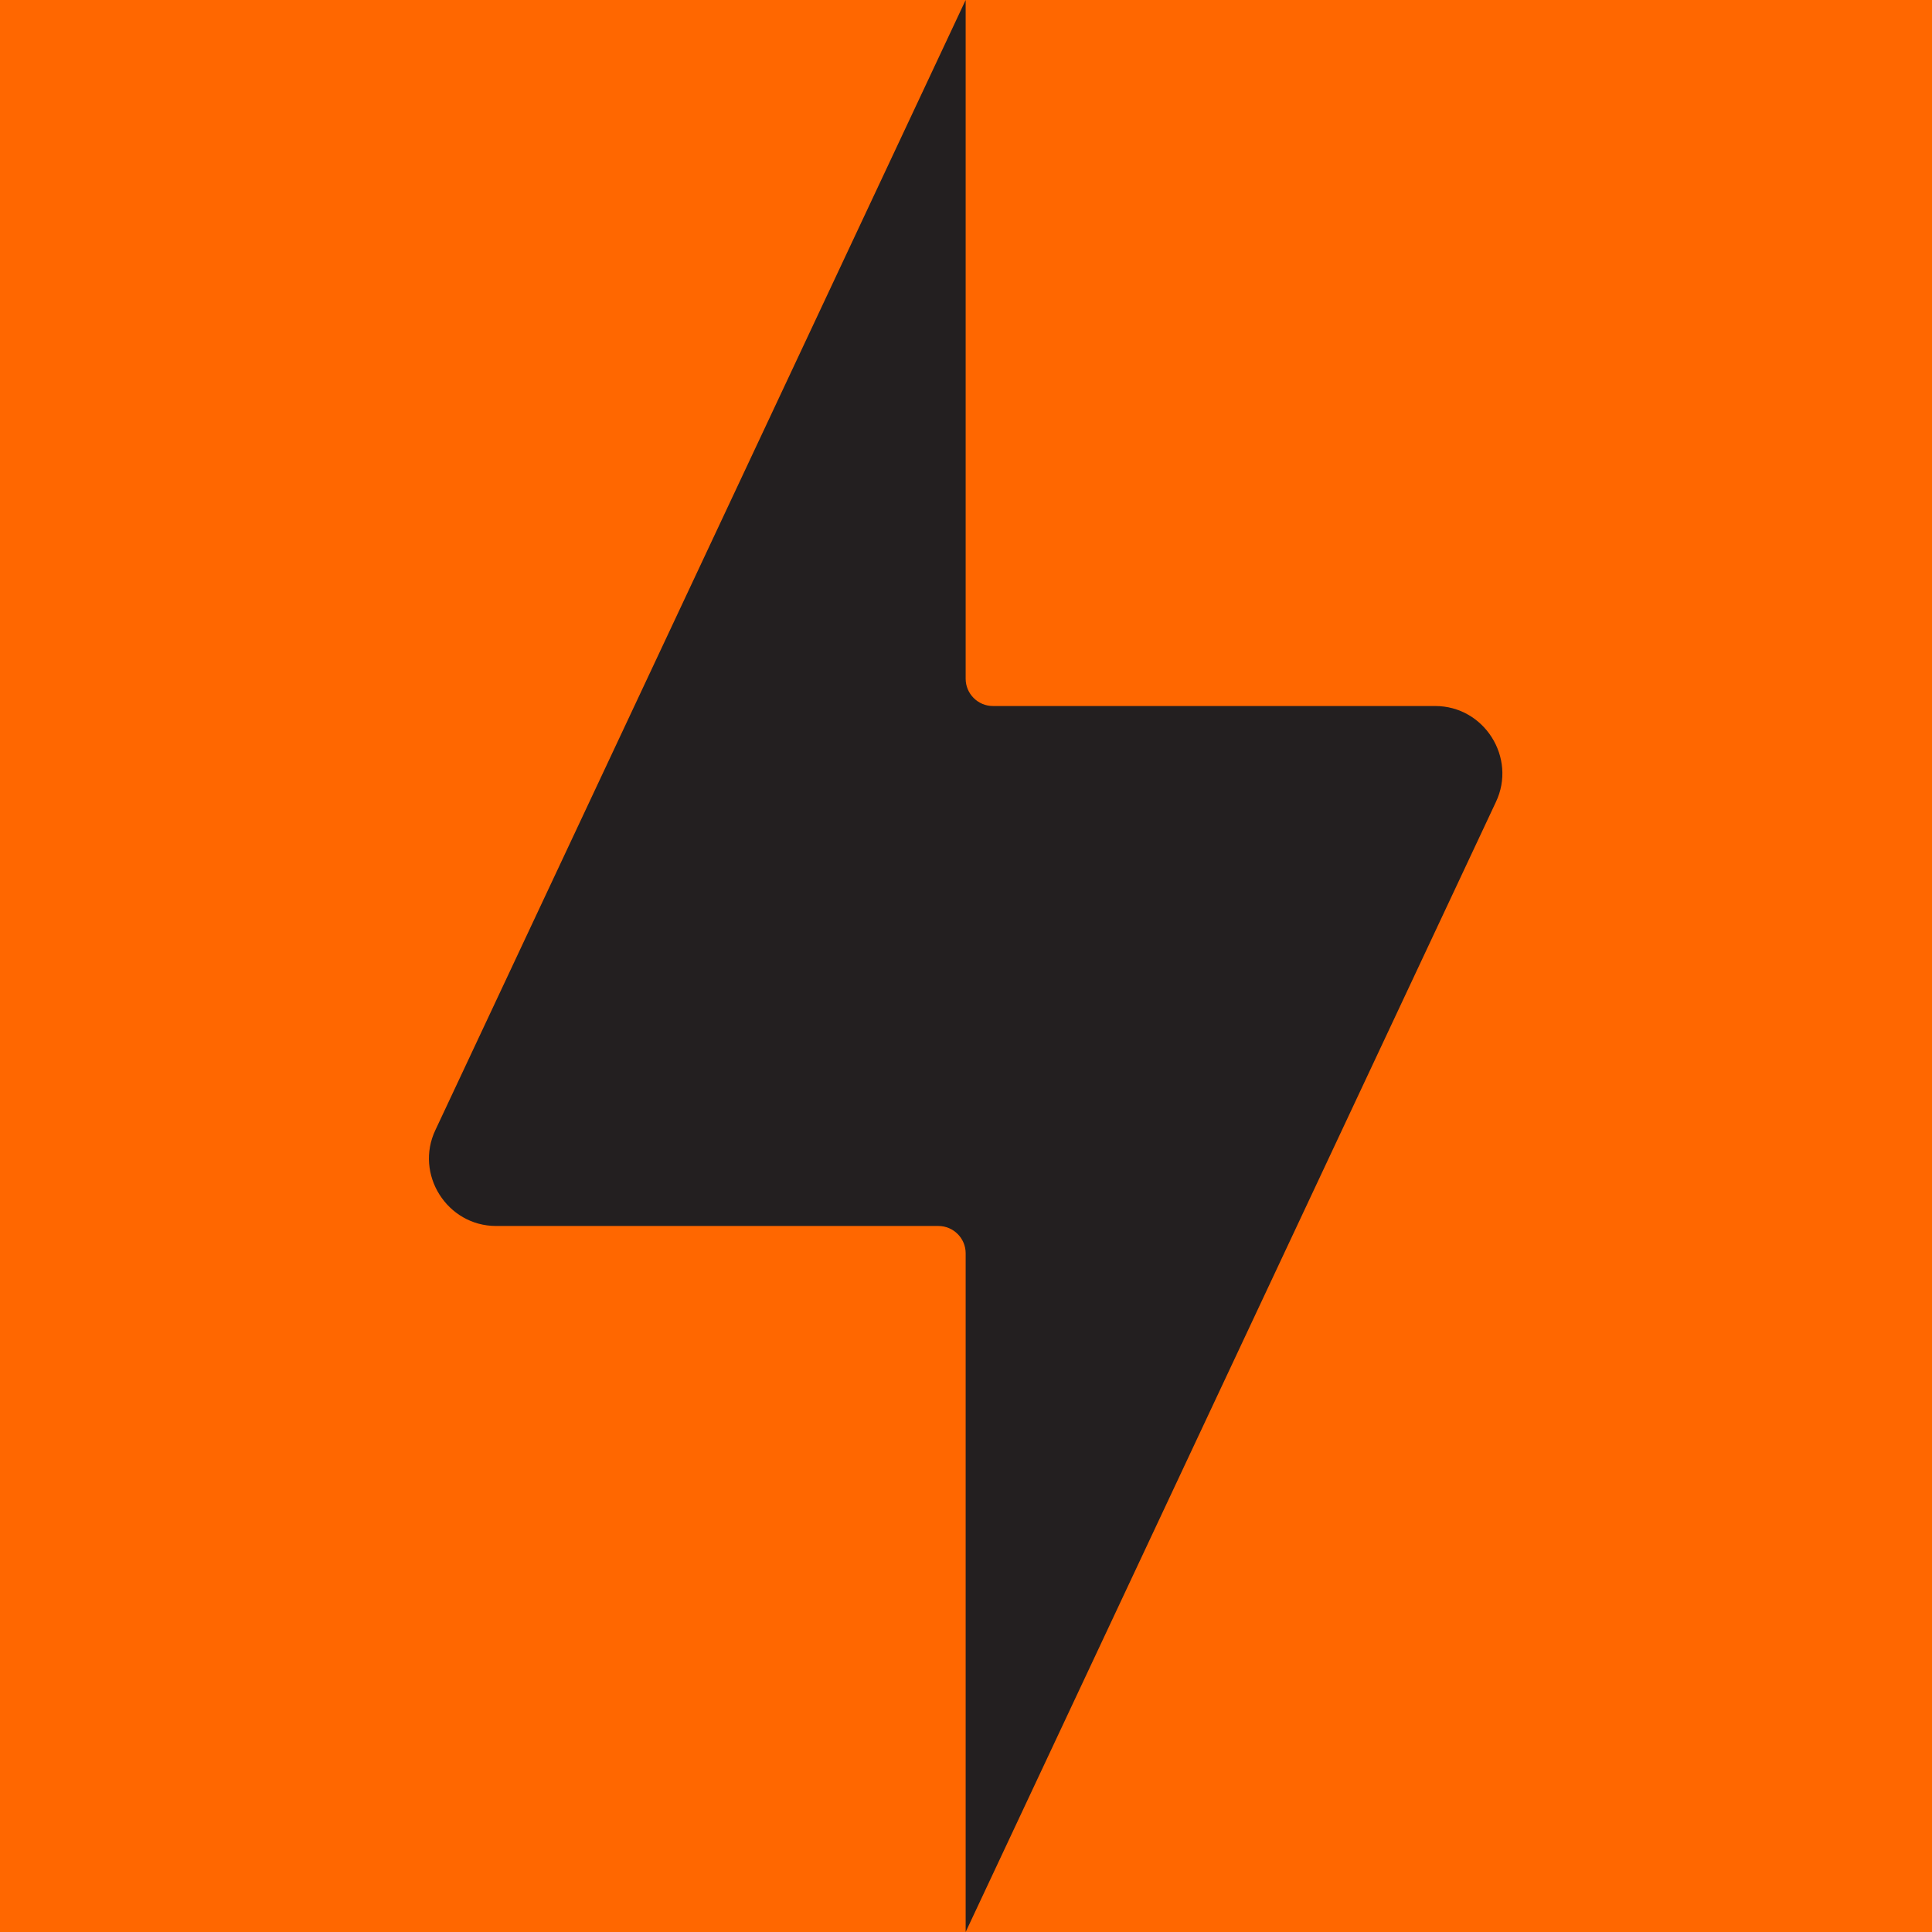 <?xml version="1.0" encoding="UTF-8"?>
<svg data-bbox="0 0 283.5 283.5" viewBox="0 0 283.5 283.5" xmlns="http://www.w3.org/2000/svg" data-type="color">
    <g>
        <path fill="#ff6700" d="M283.5 0v283.5H0V0z" data-color="1"/>
        <path d="M210.6 103.6h-64.9c-2.2 0-4-1.8-4-4V0L63.9 165.8c-3.1 6.5 1.7 14.1 8.9 14.1h64.9c2.2 0 4 1.8 4 4v99.6l77.8-165.8c3.1-6.5-1.7-14.1-8.9-14.1" fill="#231f20" data-color="2"/>
    </g>
</svg>
